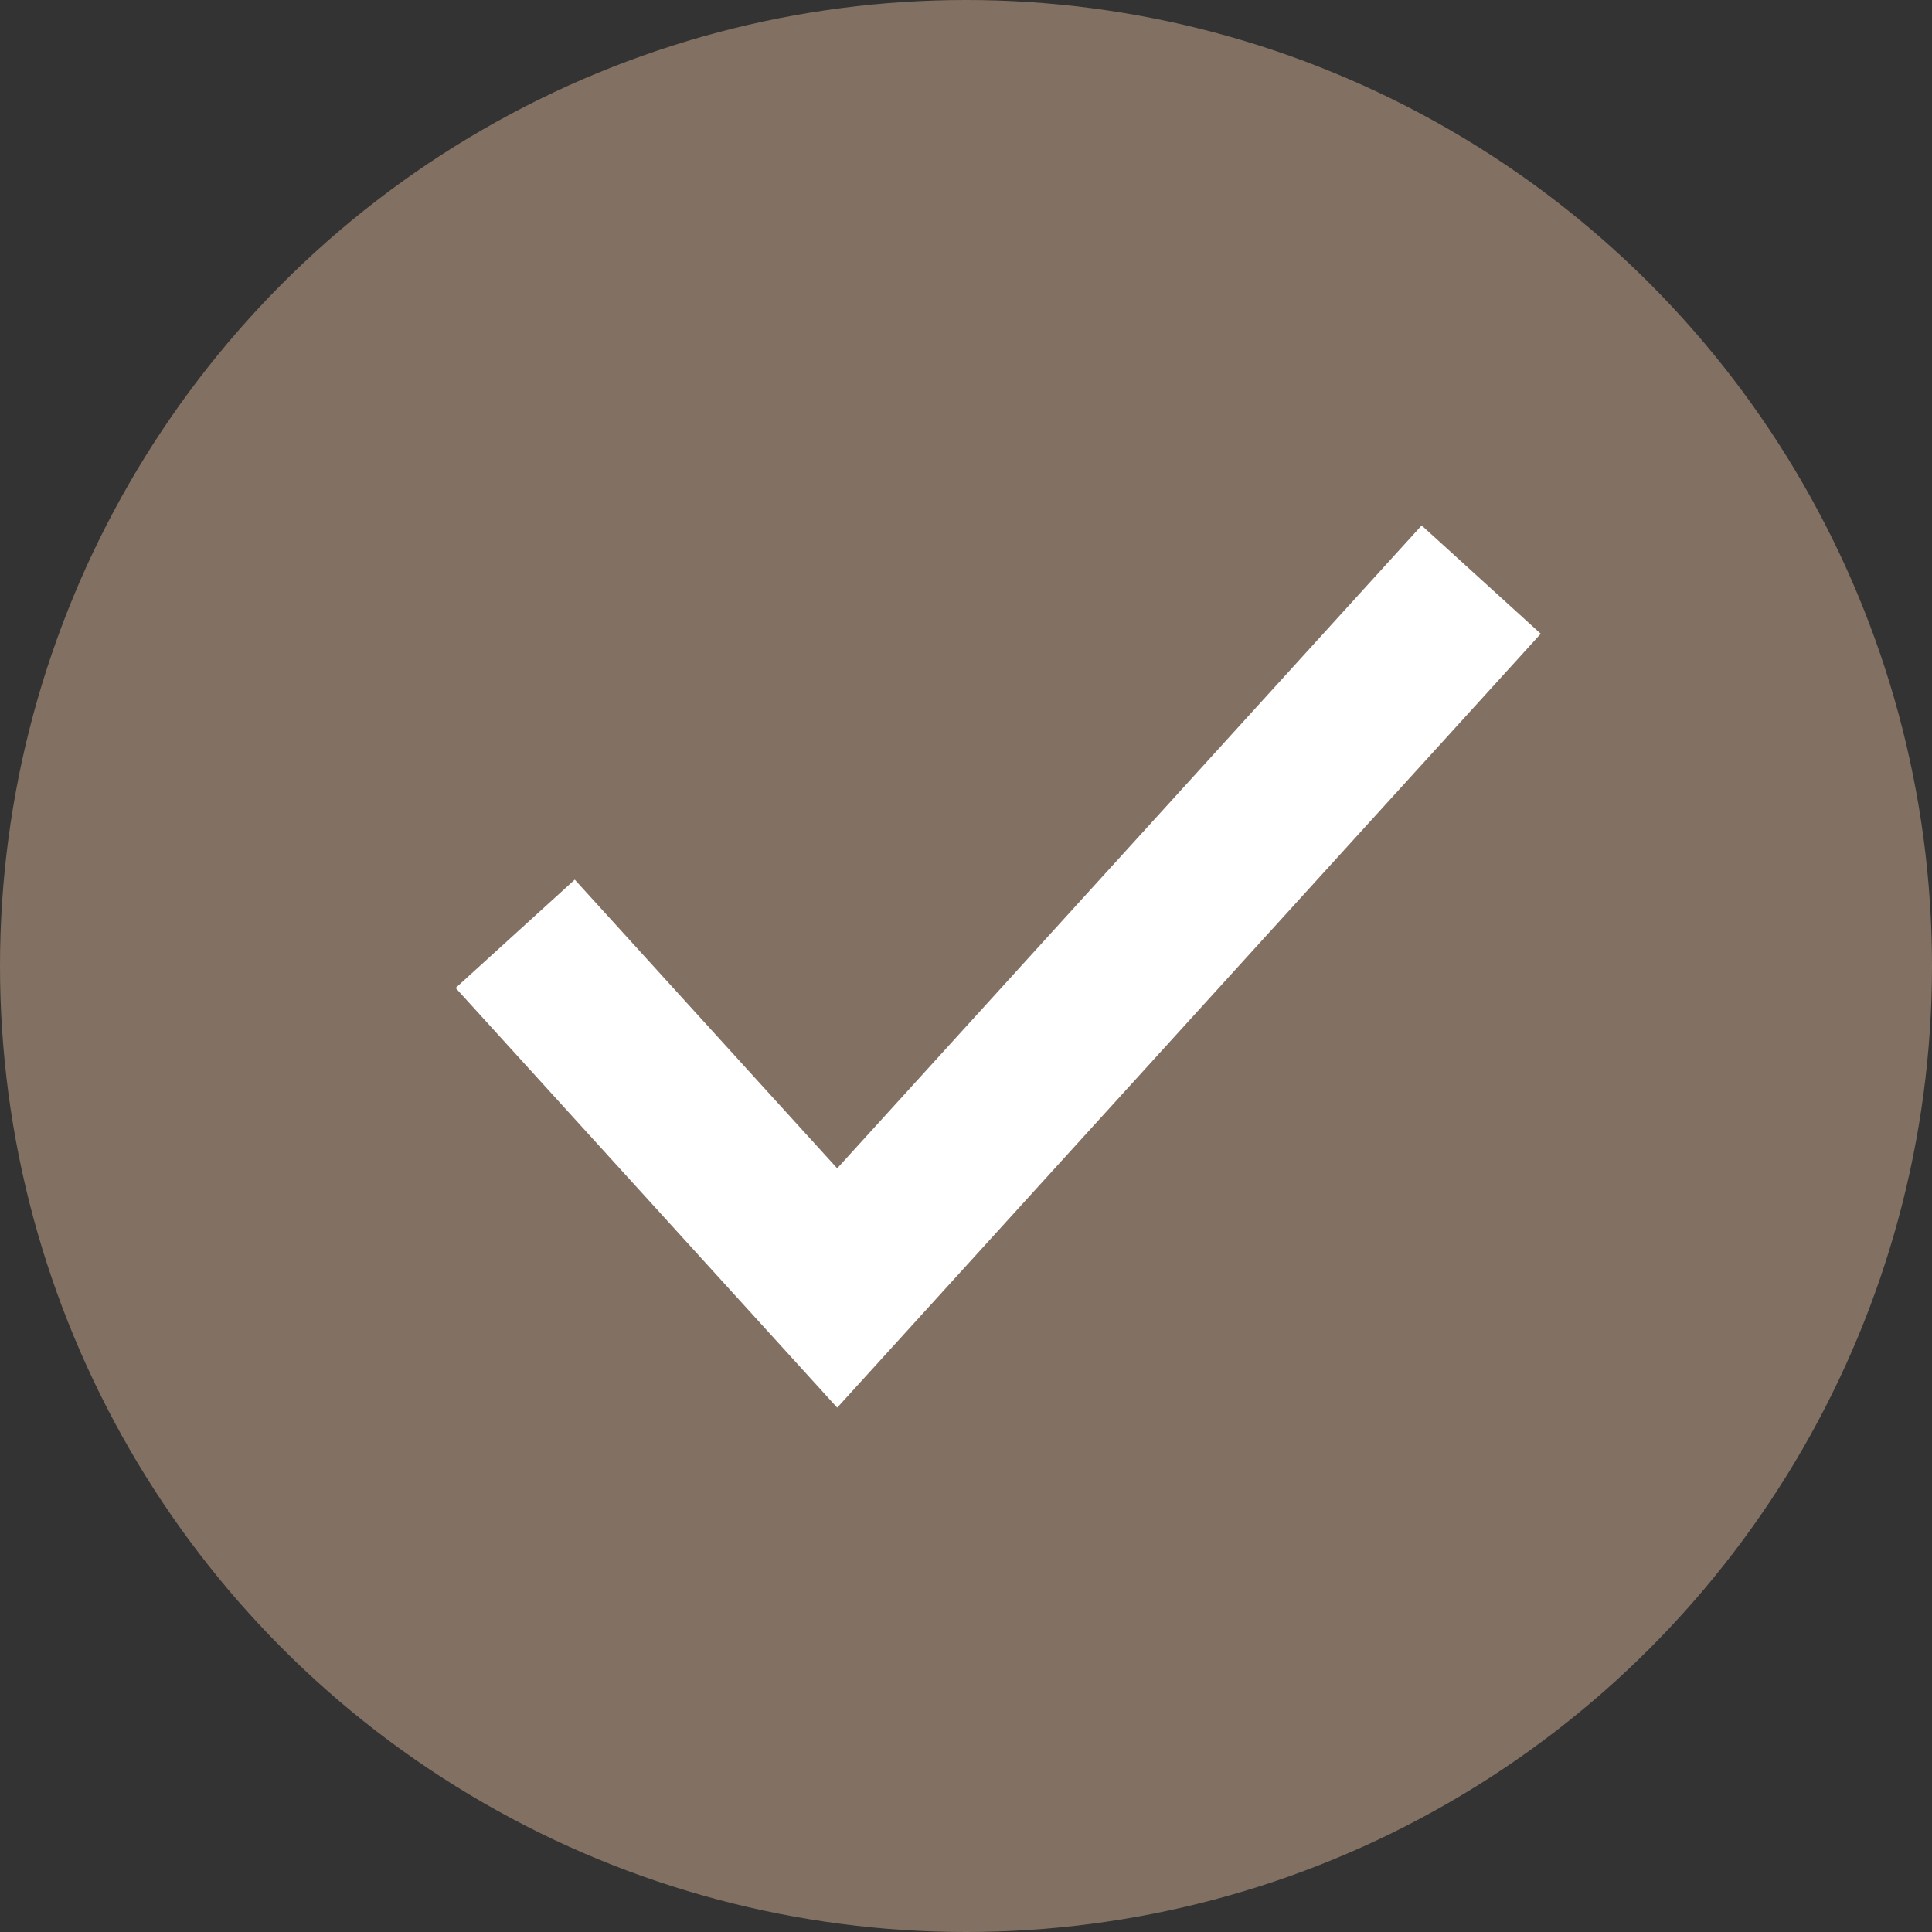 <?xml version="1.0" encoding="UTF-8"?> <svg xmlns="http://www.w3.org/2000/svg" width="24" height="24" viewBox="0 0 24 24" fill="none"><rect x="0" y="0" width="24" height="24" fill="#333333" stroke="none"/><circle cx="12" cy="12" r="12" fill="#827162"></circle><path d="M18.4 7.2L10.4 16L6.4 11.6" stroke="white" stroke-width="2"></path></svg> 
